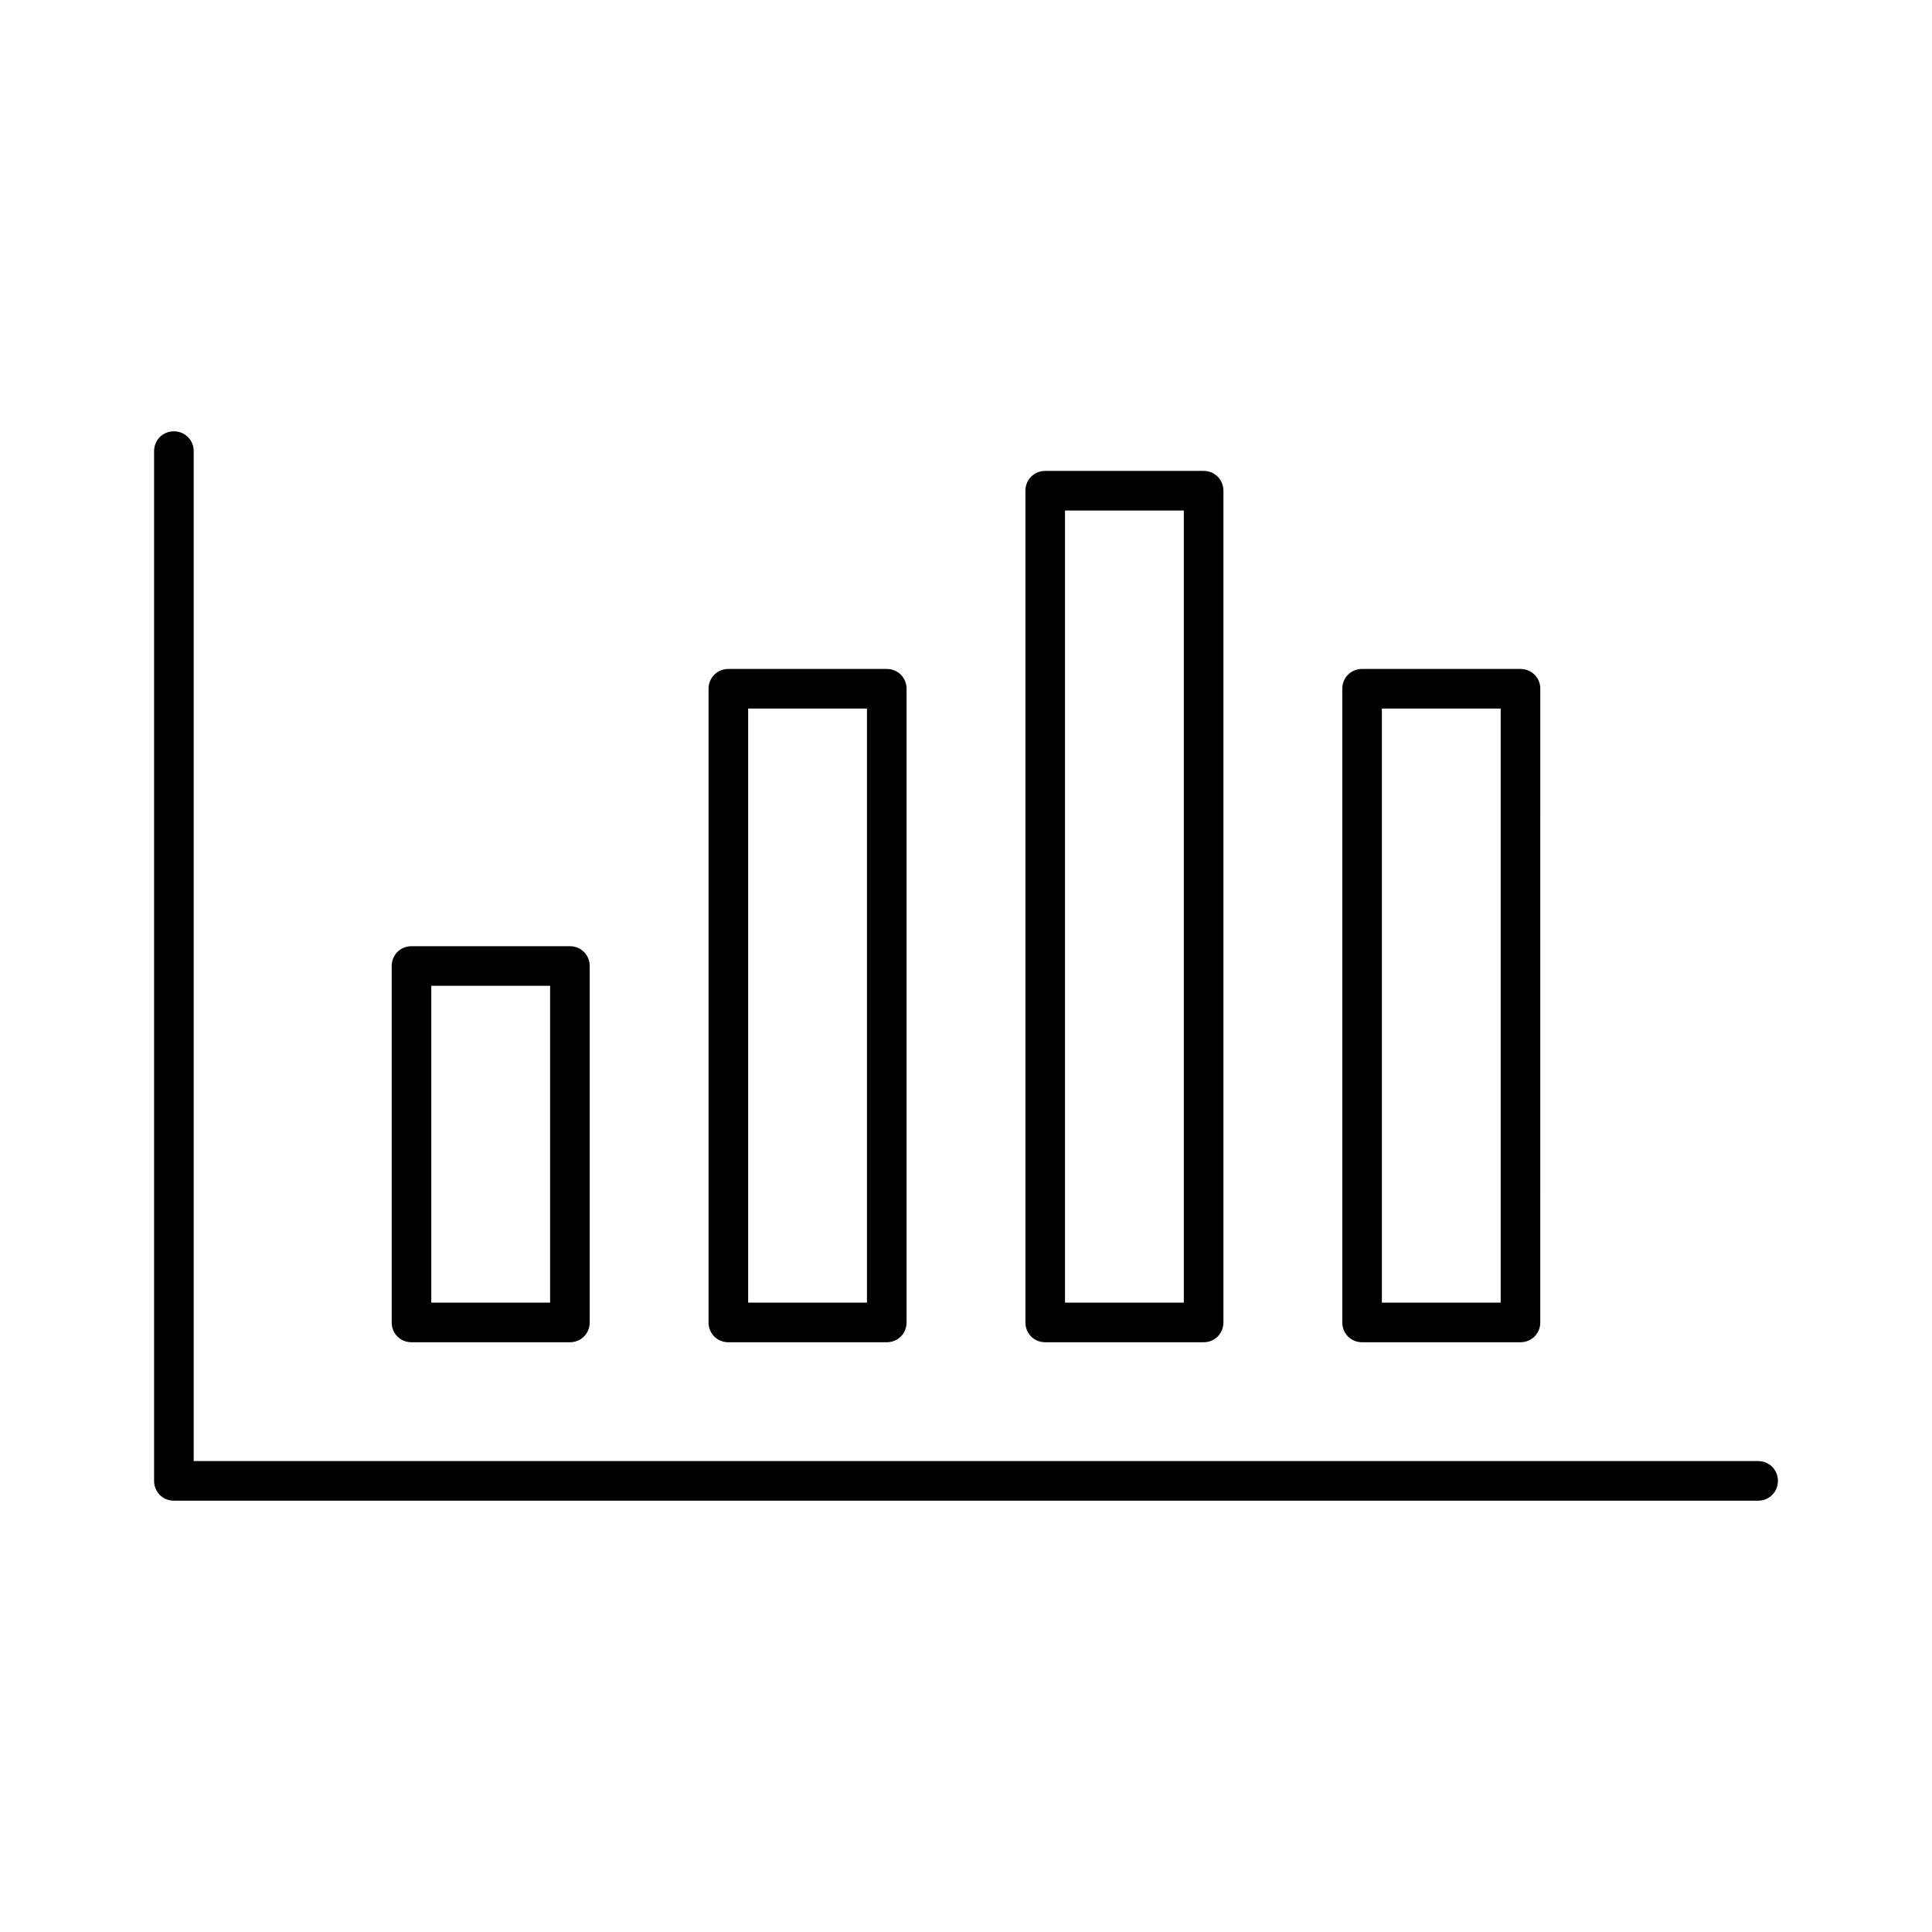 <?xml version="1.0" encoding="UTF-8"?>
<!-- Uploaded to: ICON Repo, www.svgrepo.com, Generator: ICON Repo Mixer Tools -->
<svg fill="#000000" width="800px" height="800px" version="1.1" viewBox="144 144 512 512" xmlns="http://www.w3.org/2000/svg">
 <g>
  <path d="m253.05 499.71h41.984c2.938 0 5.246-2.309 5.246-5.246v-94.465c0-2.938-2.309-5.246-5.246-5.246h-41.984c-2.938 0-5.246 2.309-5.246 5.246v94.465c-0.004 2.938 2.305 5.246 5.246 5.246zm5.246-94.465h31.488v83.969h-31.488z"/>
  <path d="m337.02 499.71h41.984c2.938 0 5.246-2.309 5.246-5.246v-167.94c0-2.938-2.309-5.246-5.246-5.246h-41.984c-2.938 0-5.246 2.309-5.246 5.246v167.94c-0.004 2.938 2.305 5.246 5.246 5.246zm5.246-167.94h31.488v157.44h-31.488z"/>
  <path d="m420.99 499.71h41.984c2.938 0 5.246-2.309 5.246-5.246v-220.42c0-2.938-2.309-5.246-5.246-5.246h-41.984c-2.938 0-5.246 2.309-5.246 5.246v220.42c-0.004 2.938 2.305 5.246 5.246 5.246zm5.246-220.42h31.488v209.92h-31.488z"/>
  <path d="m504.96 499.71h41.984c2.938 0 5.246-2.309 5.246-5.246l0.004-167.94c0-2.938-2.309-5.246-5.246-5.246h-41.984c-2.938 0-5.246 2.309-5.246 5.246v167.94c-0.004 2.938 2.305 5.246 5.242 5.246zm5.25-167.94h31.488v157.44h-31.488z"/>
  <path d="m609.92 531.2h-414.59v-267.65c0-2.938-2.309-5.246-5.246-5.246-2.938-0.004-5.25 2.305-5.25 5.246v272.9c0 2.938 2.309 5.246 5.246 5.246h419.84c2.938 0 5.246-2.309 5.246-5.246 0.008-2.941-2.301-5.25-5.242-5.25z"/>
 </g>
</svg>